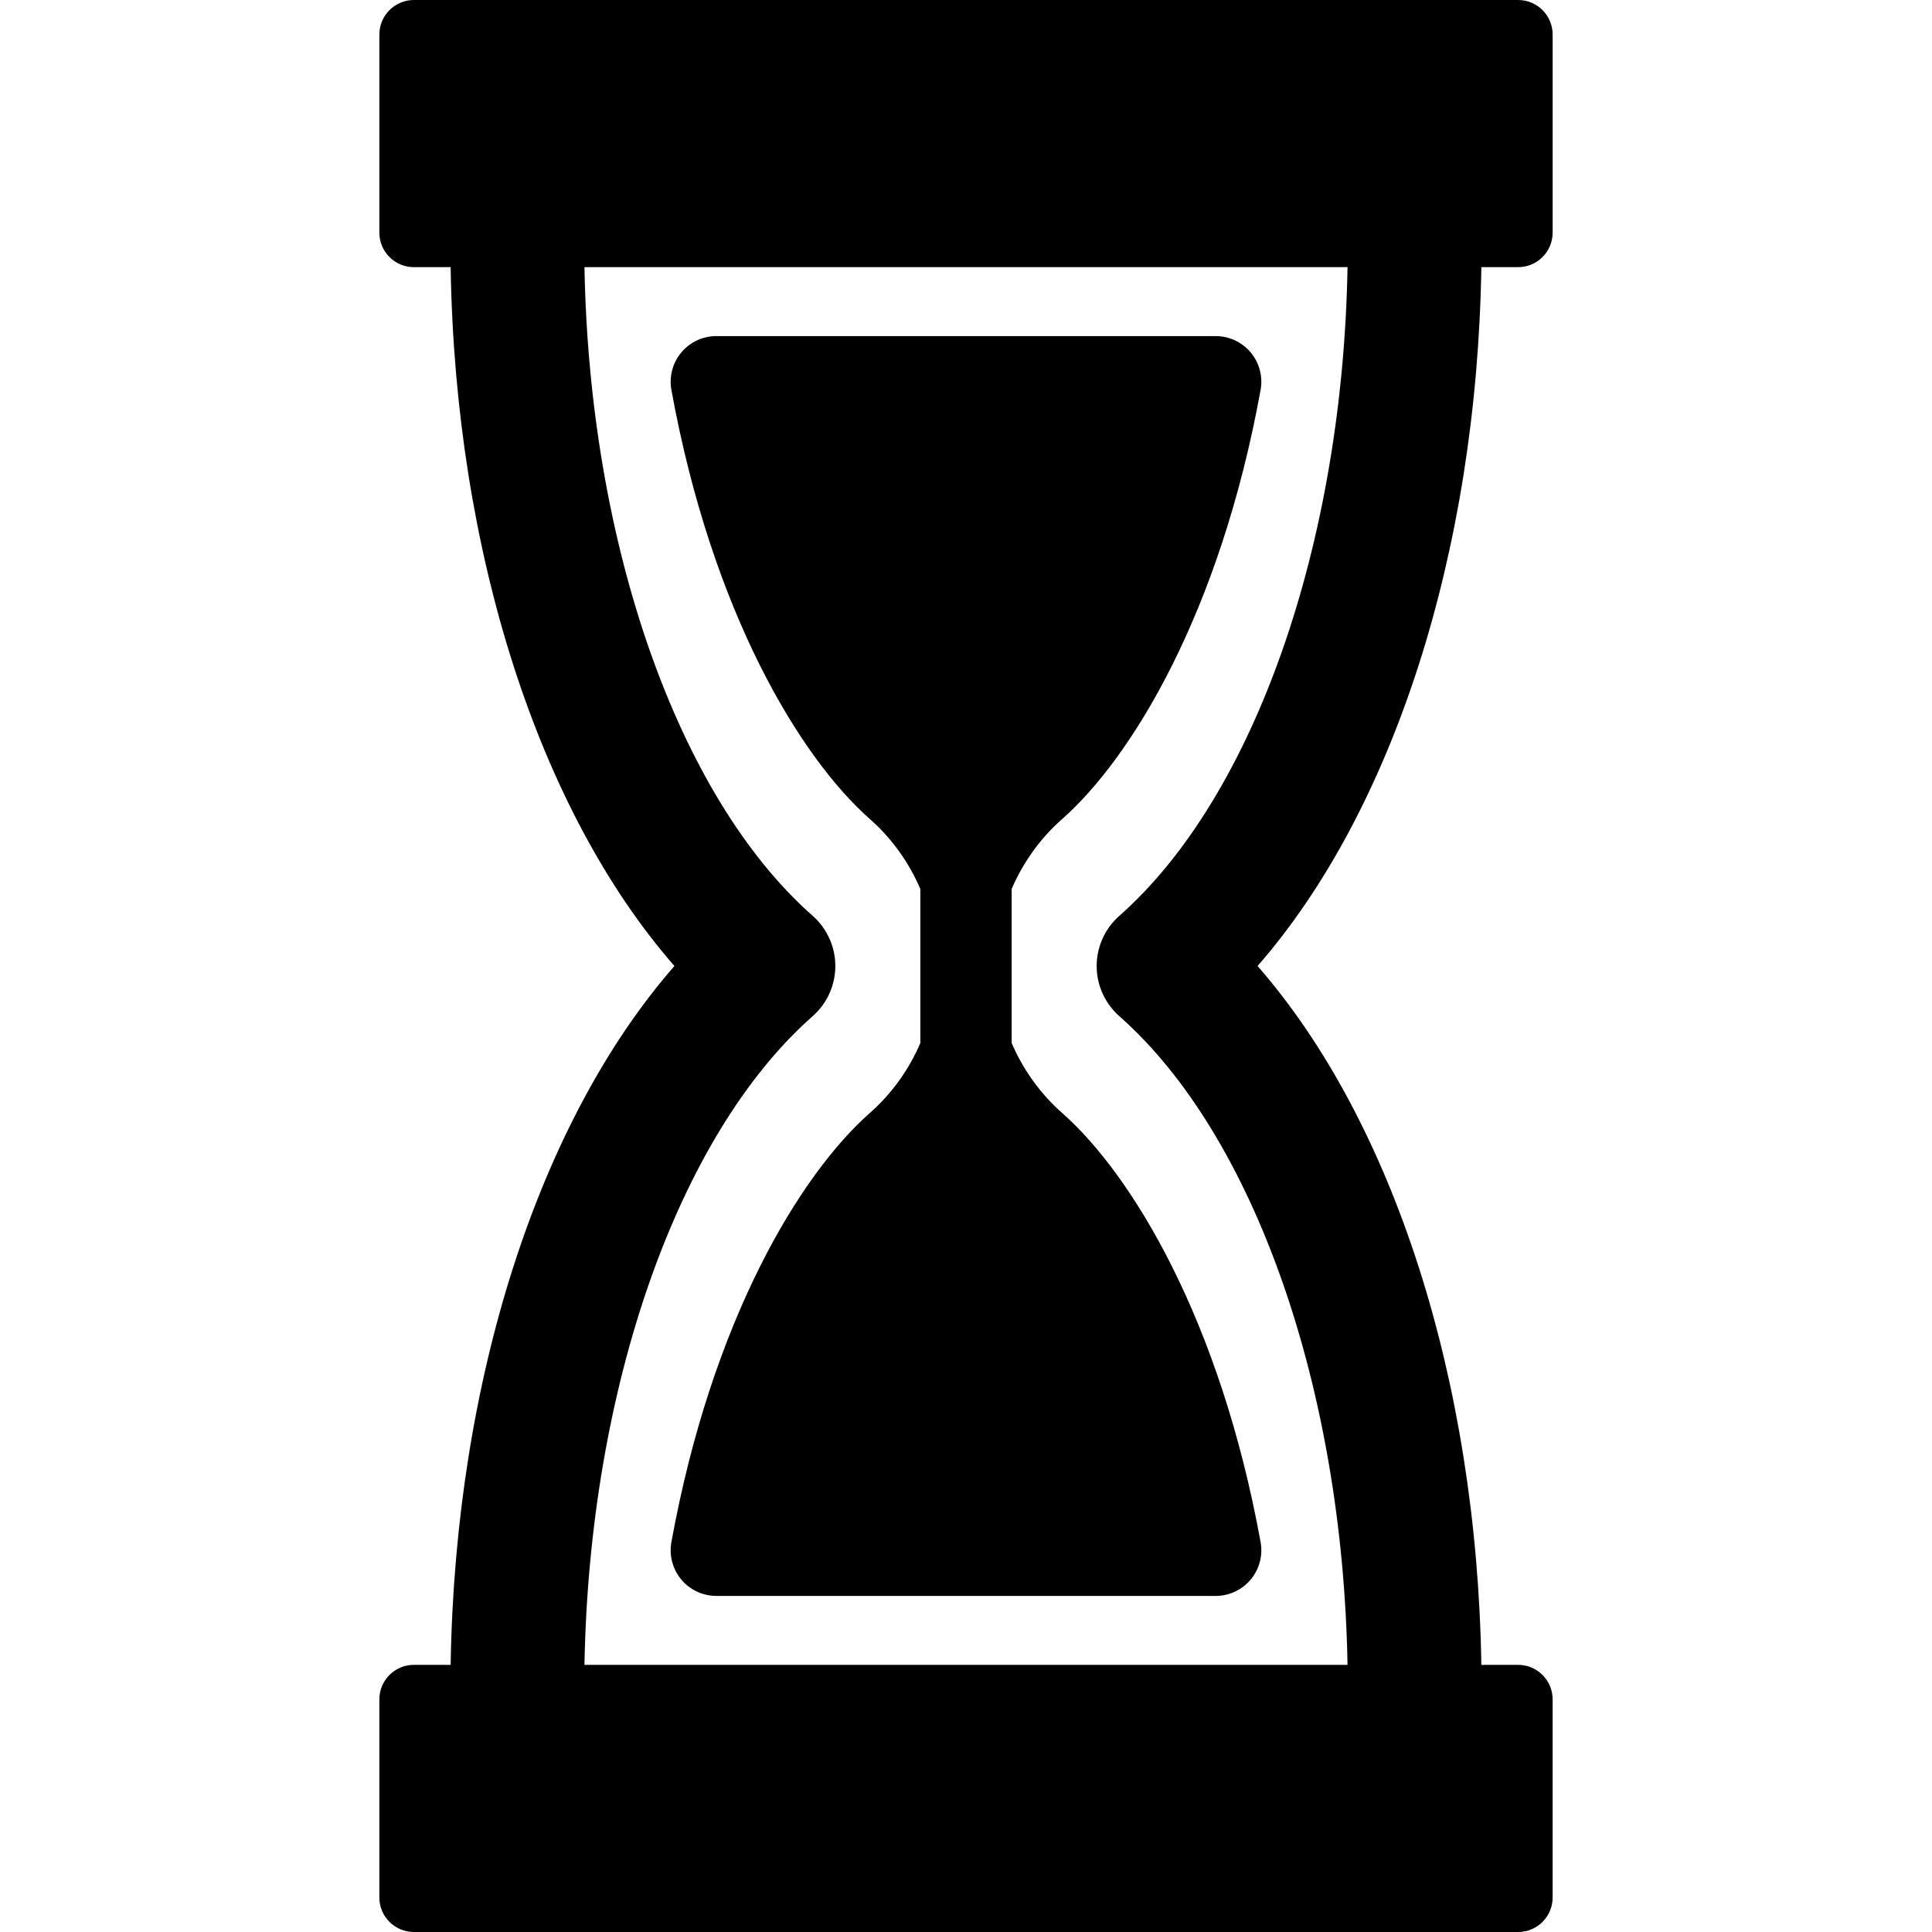 <?xml version="1.0" encoding="iso-8859-1"?>
<!-- Uploaded to: SVG Repo, www.svgrepo.com, Generator: SVG Repo Mixer Tools -->
<!DOCTYPE svg PUBLIC "-//W3C//DTD SVG 1.1//EN" "http://www.w3.org/Graphics/SVG/1.1/DTD/svg11.dtd">
<svg fill="#000000" height="800px" width="800px" version="1.1" id="Capa_1" xmlns="http://www.w3.org/2000/svg" xmlns:xlink="http://www.w3.org/1999/xlink" 
	 viewBox="0 0 423.115 423.115" xml:space="preserve">
<g>
	<path d="M332.476,58.507c4.173,0,7.557-3.384,7.557-7.558V7.558c0-4.174-3.384-7.558-7.557-7.558H90.642
		c-4.175,0-7.559,3.384-7.559,7.558v43.392c0,4.174,3.384,7.558,7.559,7.558h8.053c0.982,62.415,19.302,119.05,49.007,153.051
		C118,245.56,99.677,302.196,98.694,364.608h-8.053c-4.175,0-7.559,3.384-7.559,7.558v43.392c0,4.174,3.384,7.558,7.559,7.558
		h241.834c4.173,0,7.557-3.384,7.557-7.558v-43.392c0-4.174-3.384-7.558-7.557-7.558h-8.055
		c-0.983-62.412-19.306-119.049-49.01-153.05c29.703-34.003,48.026-90.641,49.01-153.051H332.476z M245.137,200.569
		c-3.154,2.781-4.962,6.784-4.962,10.99c0,4.205,1.808,8.208,4.962,10.989c29.534,26.041,48.907,81.399,49.977,142.06H128.001
		c1.07-60.662,20.441-116.02,49.975-142.061c3.155-2.781,4.963-6.784,4.963-10.989c0-4.206-1.807-8.208-4.961-10.99
		c-29.535-26.043-48.906-81.402-49.976-142.063h167.113C294.044,119.168,274.671,174.527,245.137,200.569z"/>
	<path d="M147.04,85.395c8.895,48.881,28.287,80.6,43.475,93.989c4.75,4.182,8.531,9.448,11.043,15.297v33.754
		c-2.51,5.85-6.293,11.117-11.049,15.302c-15.182,13.385-34.574,45.104-43.469,93.986c-0.531,2.918,0.261,5.92,2.161,8.197
		c1.899,2.277,4.712,3.593,7.677,3.593h109.358c2.966,0,5.778-1.316,7.678-3.593c1.9-2.277,2.691-5.279,2.161-8.197
		c-8.895-48.884-28.289-80.603-43.47-93.983c-4.755-4.196-8.541-9.465-11.048-15.306v-33.75c2.507-5.84,6.293-11.109,11.045-15.303
		c15.184-13.384,34.577-45.102,43.473-93.985c0.53-2.918-0.261-5.92-2.161-8.197c-1.899-2.277-4.712-3.593-7.678-3.593H156.878
		c-2.965,0-5.777,1.316-7.677,3.593C147.301,79.475,146.509,82.477,147.04,85.395z"/>
</g>
</svg>